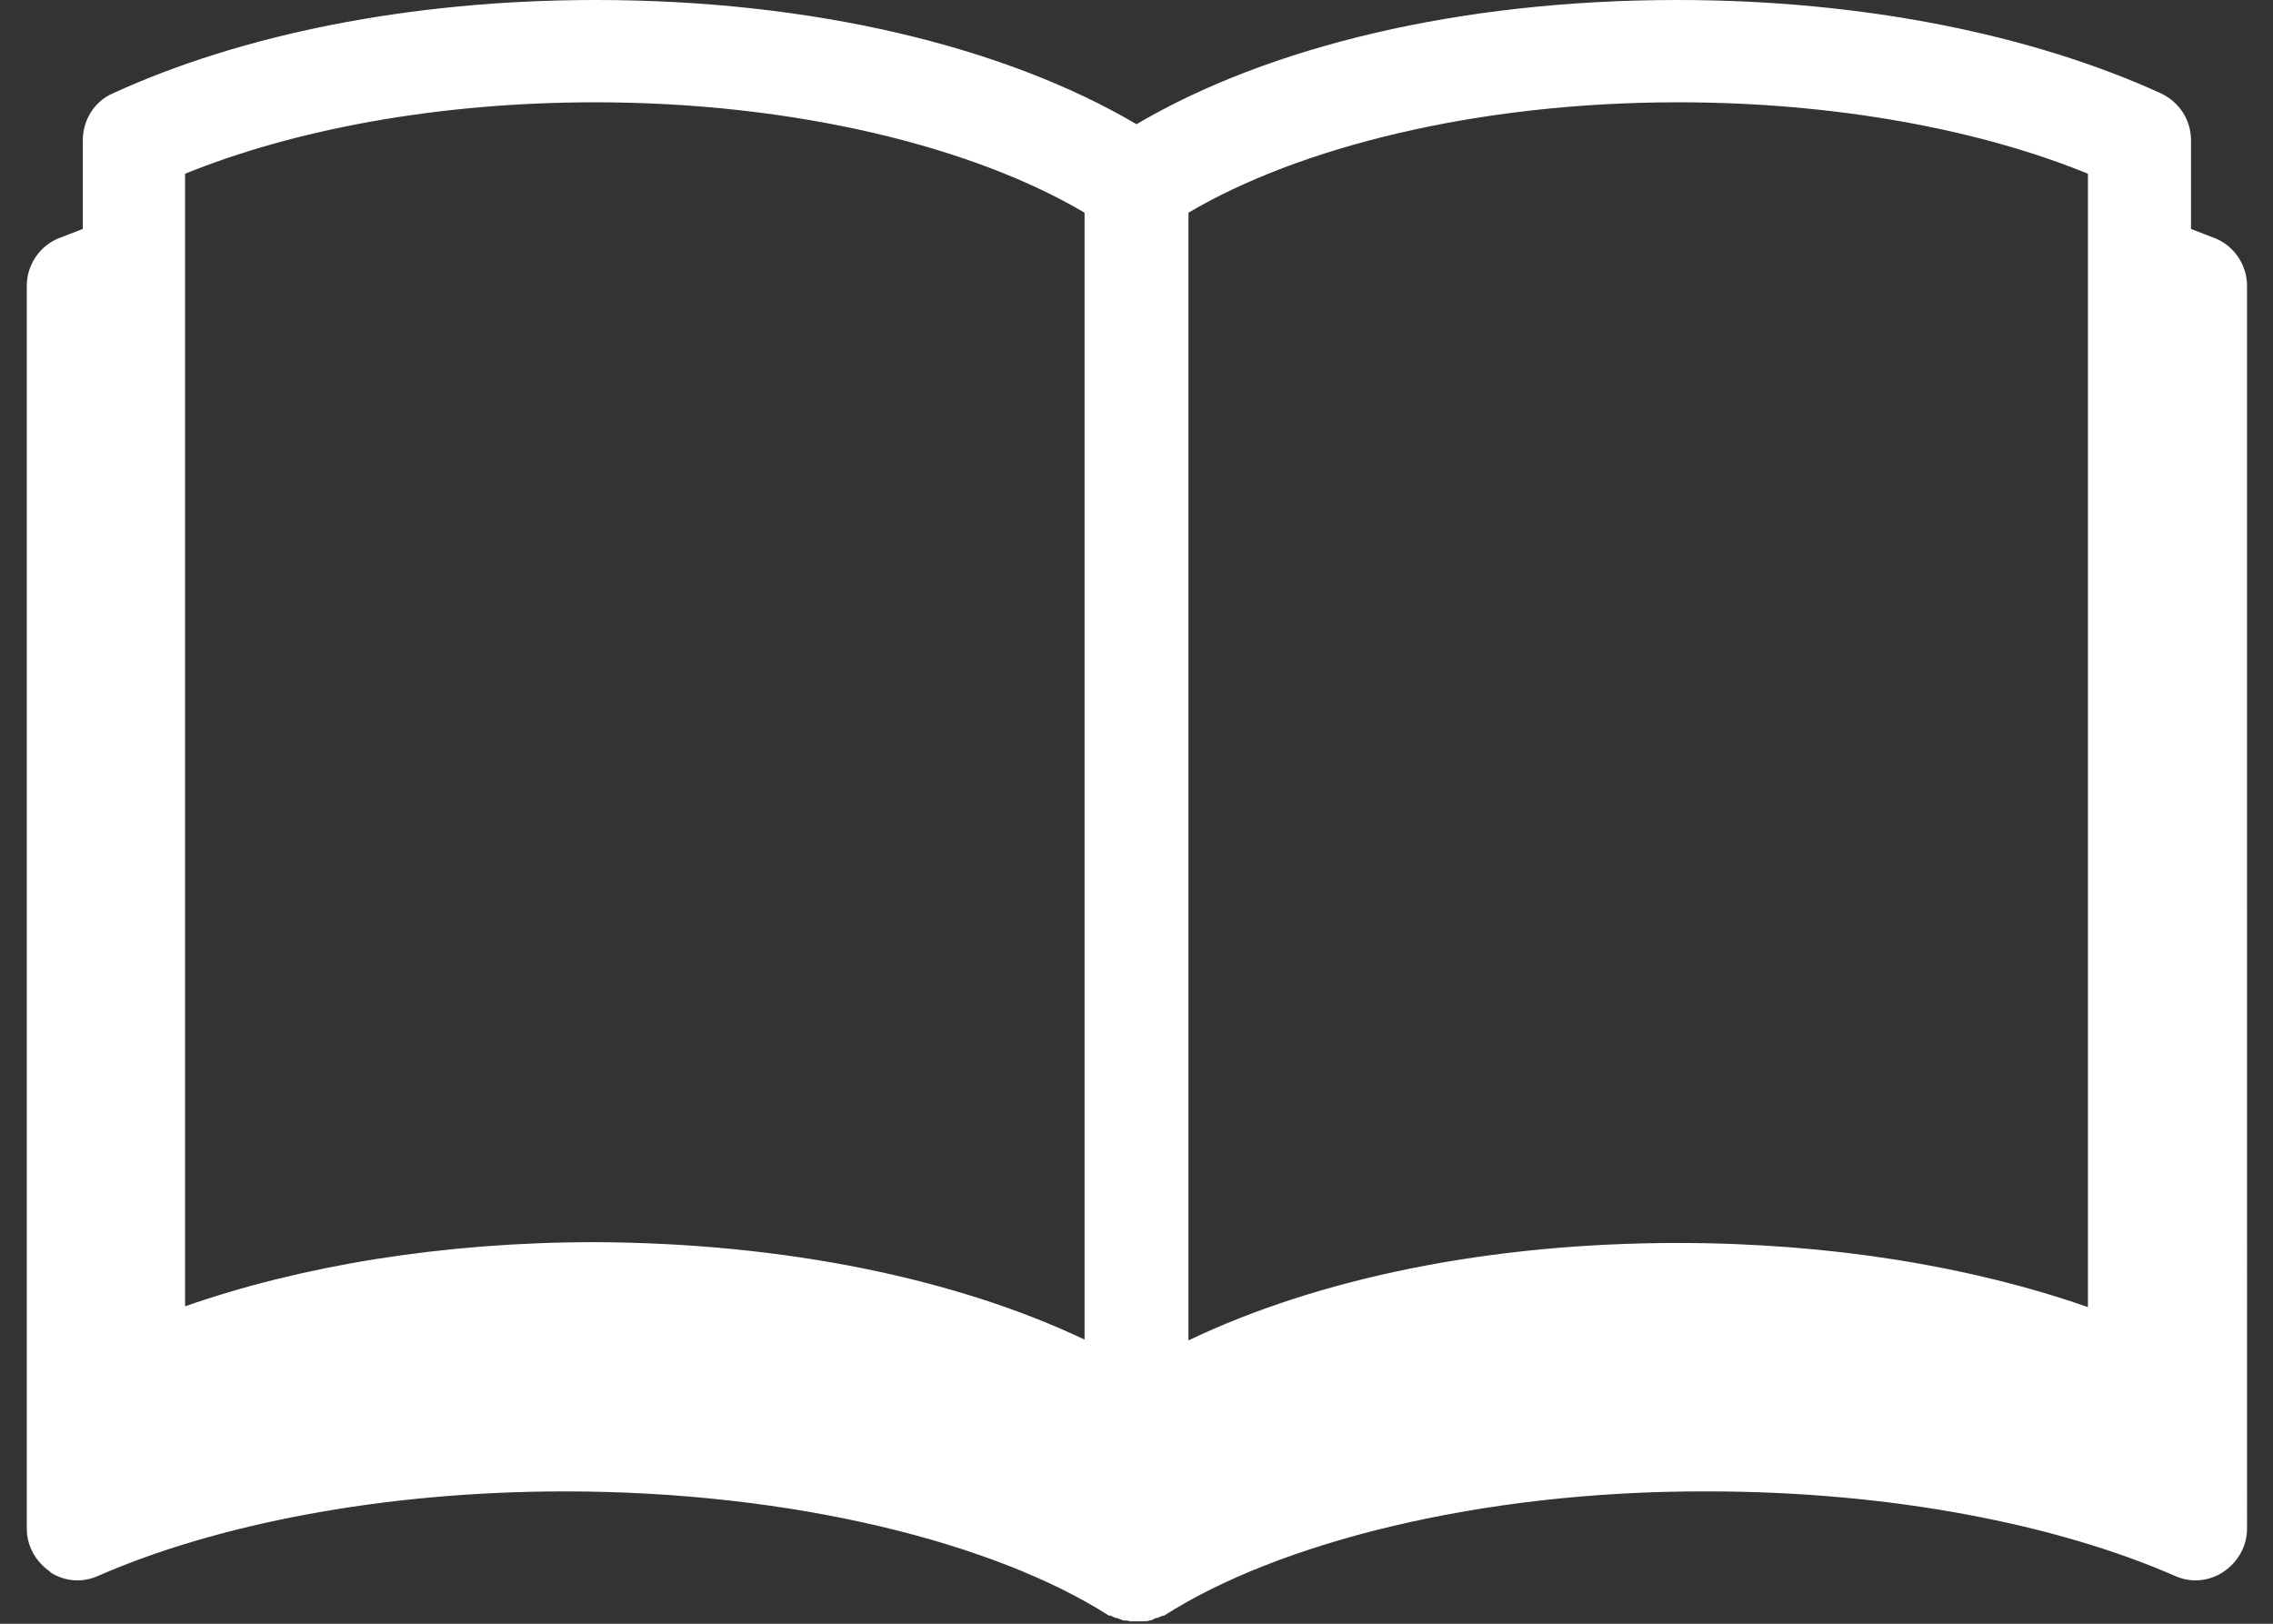 <svg xmlns="http://www.w3.org/2000/svg" width="28" height="20" viewBox="0 0 28 20">
  <rect x="0" y="0" width="28" height="20" fill="#333333" stroke="none"/>
  <defs>
    <style>
      .cls-1 {
        fill: #fff;
      }
    </style>
  </defs>
  <path id="_x30_1" class="cls-1" d="M.61,19.36c.18.12.4.14.6.05,1.44-.63,3.49-1.04,5.75-1.04,2.82,0,5.31.64,6.7,1.53,0,0,.01,0,.02,0,0,0,.01,0,.02.01.02.01.04.02.06.02.03.01.05.02.08.03.03,0,.06,0,.08.01.03,0,.05,0,.08,0s.05,0,.08,0c.03,0,.06,0,.08-.01.03,0,.05-.02.08-.03.02,0,.04-.01.06-.02,0,0,.01,0,.02-.01,0,0,.01,0,.02,0,1.39-.89,3.88-1.54,6.7-1.53,2.26,0,4.31.41,5.75,1.04.2.09.42.07.6-.05.18-.12.29-.32.29-.53V3.52c0-.25-.15-.48-.38-.58-.1-.04-.21-.08-.31-.12v-1.09c0-.25-.14-.47-.37-.58C25.04.43,22.96,0,20.66,0c-2.67,0-5.03.57-6.66,1.53C12.37.57,10,0,7.34,0,5.04,0,2.96.43,1.39,1.15c-.23.1-.37.33-.37.58v1.09c-.1.04-.21.08-.31.12-.23.1-.38.33-.38.58v15.31c0,.21.11.41.29.53ZM2.28,2.14c1.33-.54,3.1-.88,5.05-.88,2.49,0,4.68.56,6.03,1.36v13.88c-1.58-.75-3.69-1.19-6.03-1.2-1.88,0-3.62.29-5.05.79V2.14ZM25.72,16.1c-1.43-.5-3.17-.79-5.05-.79-2.34,0-4.44.44-6.03,1.2V2.62c1.35-.8,3.54-1.36,6.03-1.36,1.95,0,3.73.34,5.05.88v13.96Z"/>
</svg>